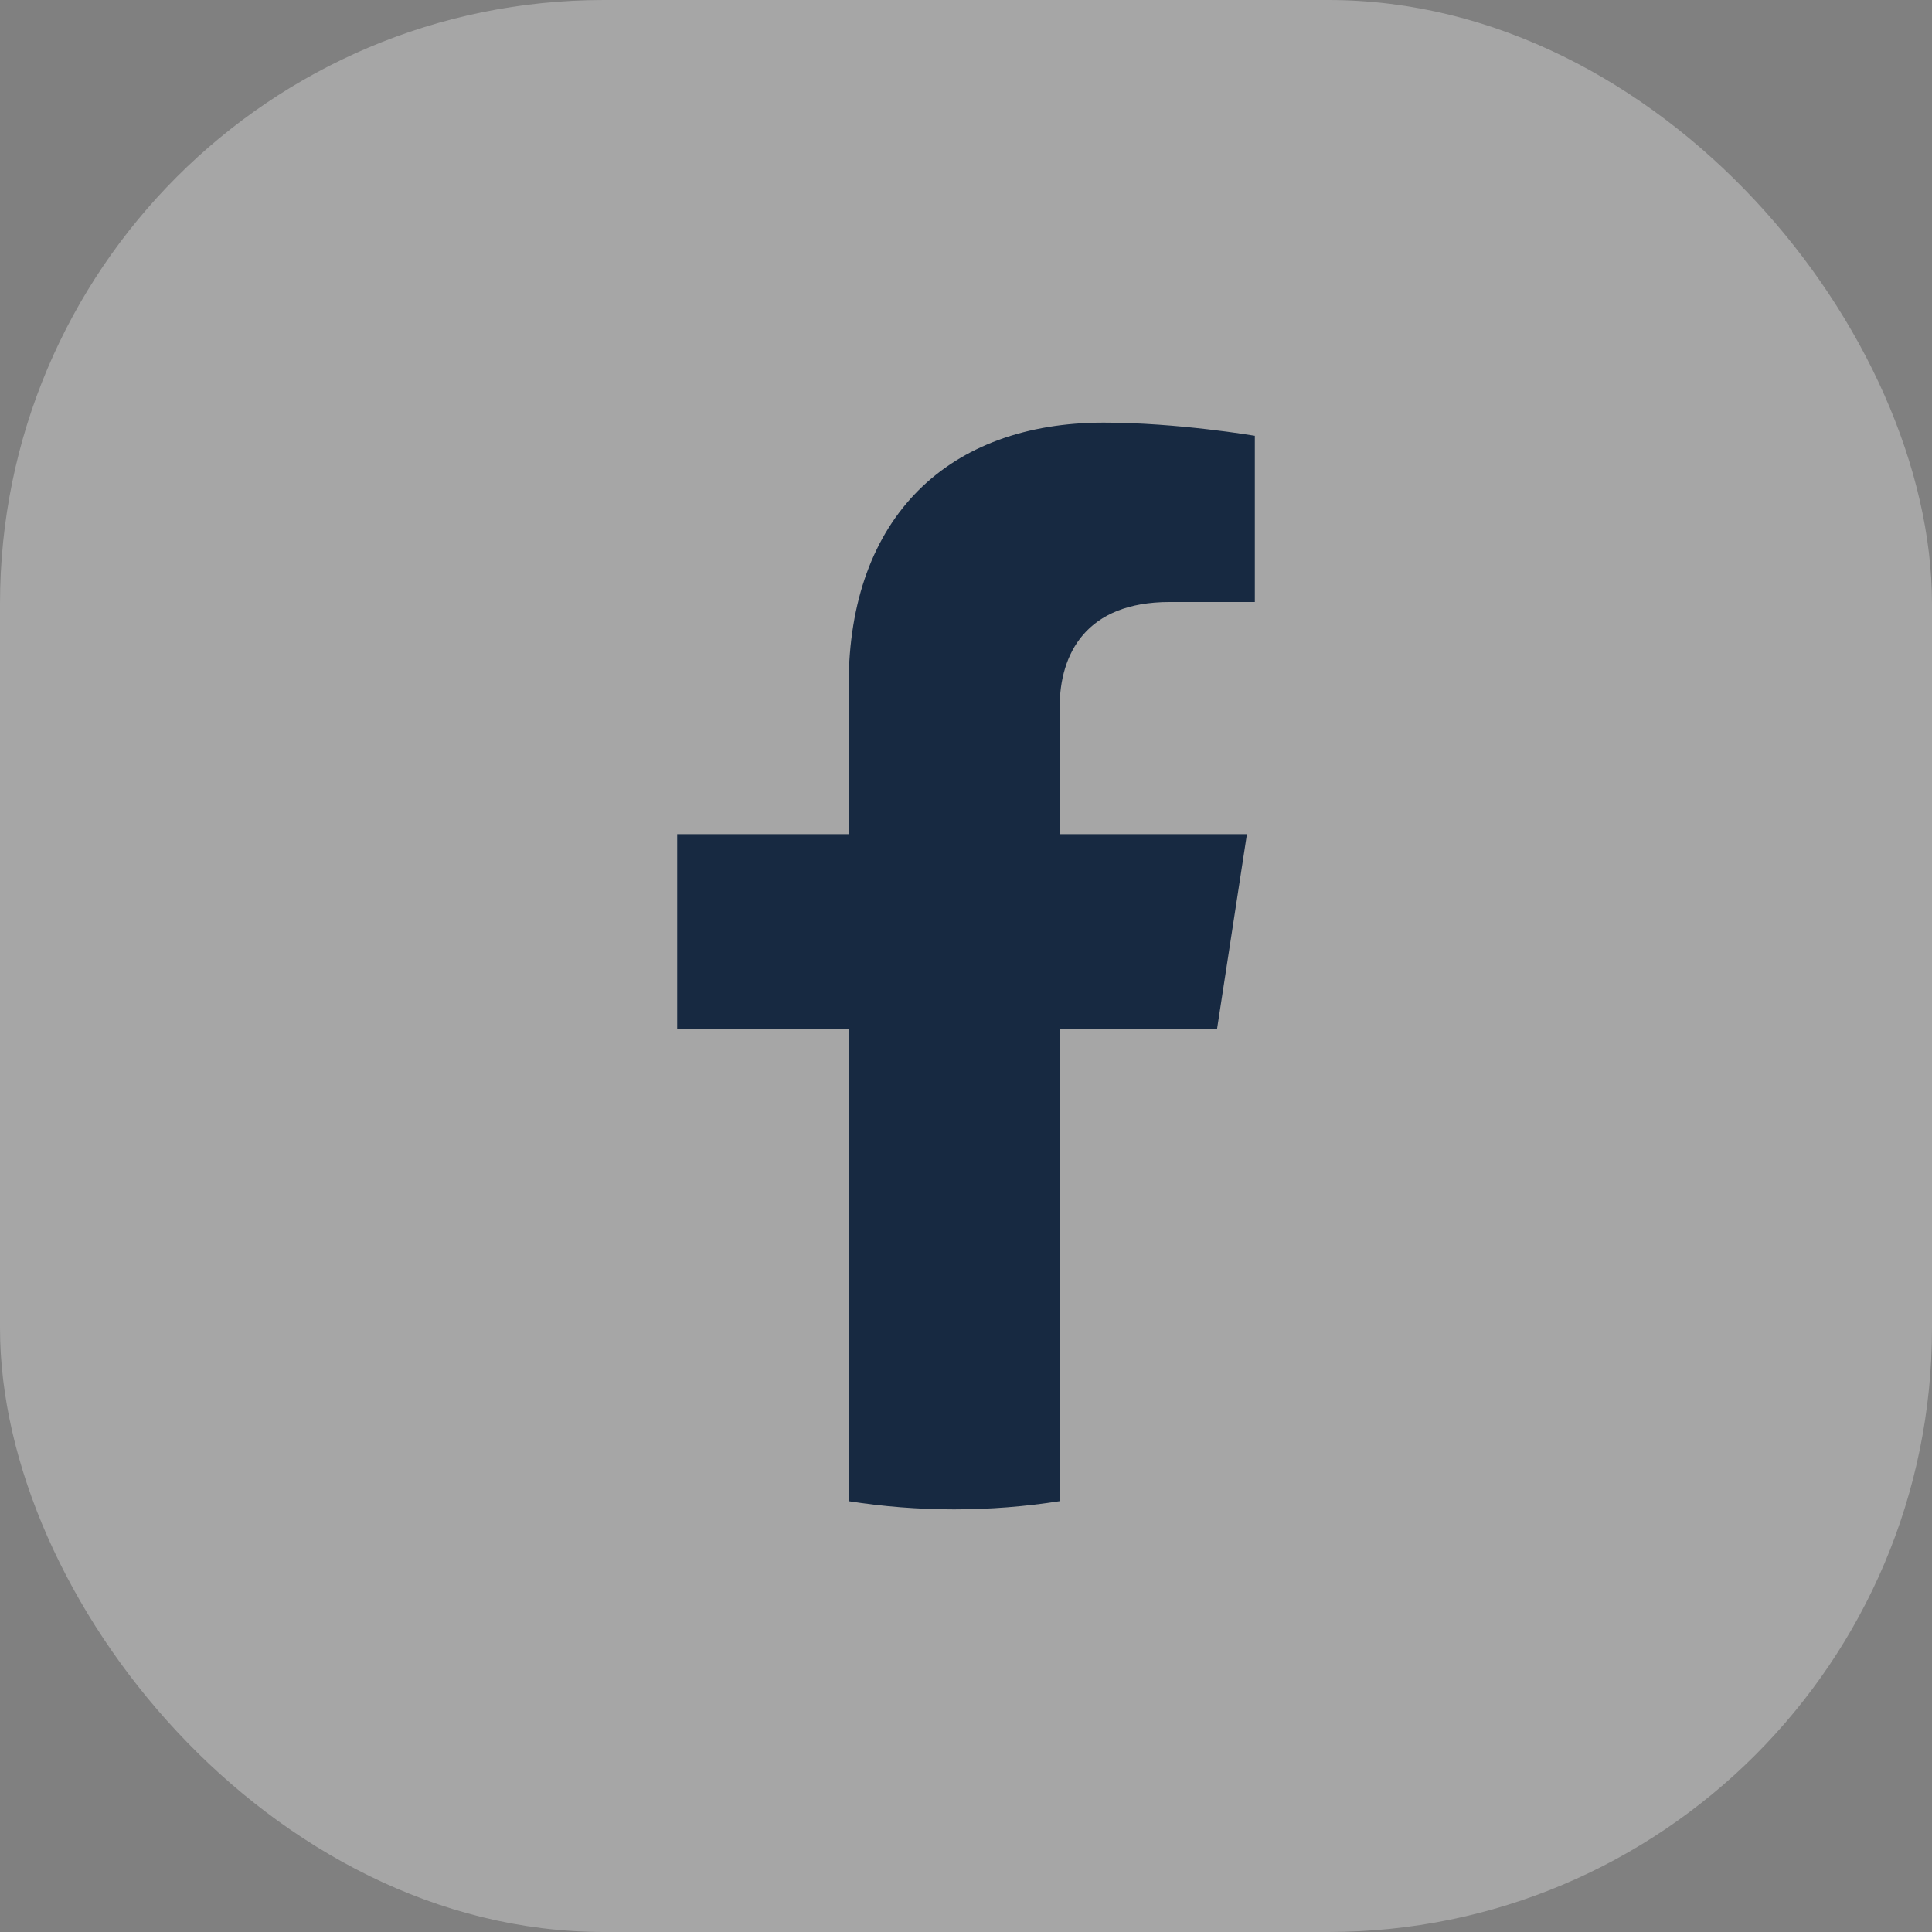 <?xml version="1.0" encoding="UTF-8"?> <svg xmlns="http://www.w3.org/2000/svg" width="32" height="32" viewBox="0 0 32 32" fill="none"><rect x="0" y="0" width="32" height="32" fill="#808080" stroke="none"/><rect opacity="0.3" width="32" height="32" rx="10" fill="white"></rect><path d="M20.157 17.049L20.653 13.816H17.551V11.717C17.551 10.833 17.984 9.971 19.373 9.971H20.784V7.218C20.784 7.218 19.504 7 18.28 7C15.725 7 14.056 8.548 14.056 11.351V13.816H11.216V17.049H14.056V24.864C14.625 24.953 15.209 25 15.803 25C16.398 25 16.981 24.953 17.551 24.864V17.049H20.157Z" fill="#172941"></path></svg> 
